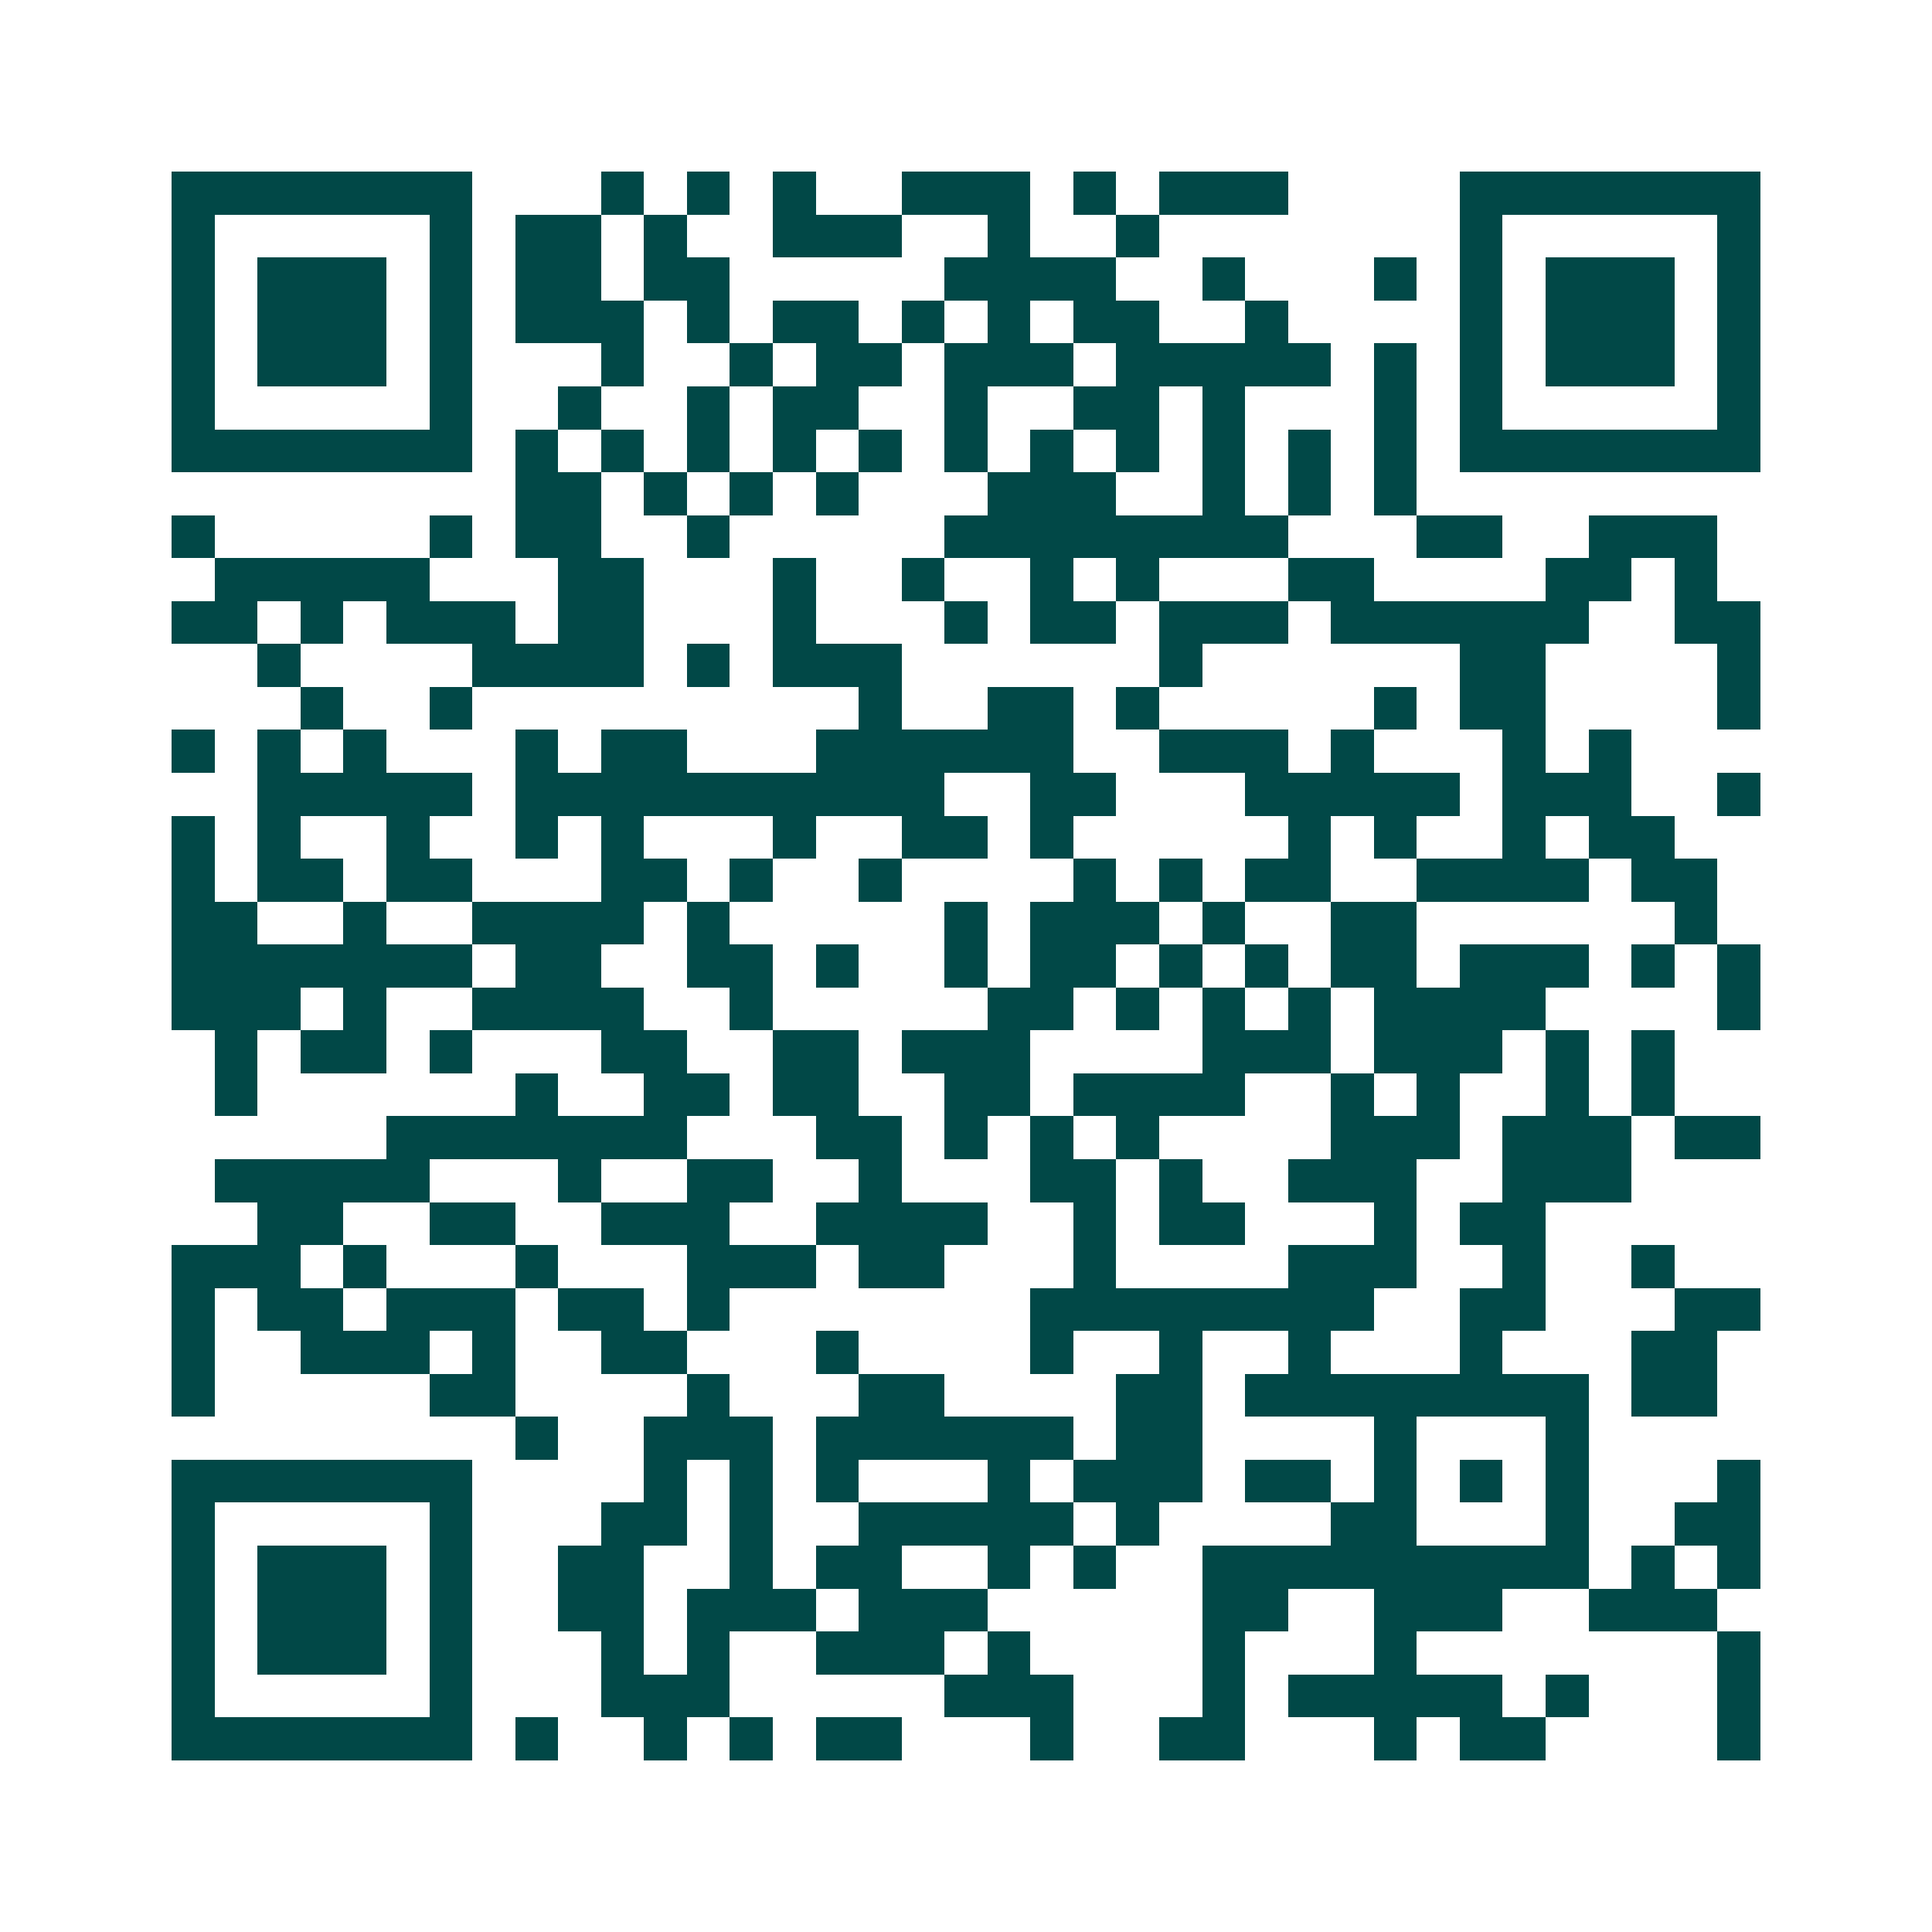<svg xmlns="http://www.w3.org/2000/svg" width="200" height="200" viewBox="0 0 45 45" shape-rendering="crispEdges"><path fill="#ffffff" d="M0 0h45v45H0z"/><path stroke="#014847" d="M4 4.5h7m3 0h1m1 0h1m1 0h1m2 0h3m1 0h1m1 0h3m4 0h7M4 5.5h1m5 0h1m1 0h2m1 0h1m2 0h3m2 0h1m2 0h1m7 0h1m5 0h1M4 6.5h1m1 0h3m1 0h1m1 0h2m1 0h2m5 0h4m2 0h1m3 0h1m1 0h1m1 0h3m1 0h1M4 7.5h1m1 0h3m1 0h1m1 0h3m1 0h1m1 0h2m1 0h1m1 0h1m1 0h2m2 0h1m4 0h1m1 0h3m1 0h1M4 8.5h1m1 0h3m1 0h1m3 0h1m2 0h1m1 0h2m1 0h3m1 0h5m1 0h1m1 0h1m1 0h3m1 0h1M4 9.5h1m5 0h1m2 0h1m2 0h1m1 0h2m2 0h1m2 0h2m1 0h1m3 0h1m1 0h1m5 0h1M4 10.5h7m1 0h1m1 0h1m1 0h1m1 0h1m1 0h1m1 0h1m1 0h1m1 0h1m1 0h1m1 0h1m1 0h1m1 0h7M12 11.5h2m1 0h1m1 0h1m1 0h1m3 0h3m2 0h1m1 0h1m1 0h1M4 12.5h1m5 0h1m1 0h2m2 0h1m5 0h8m3 0h2m2 0h3M5 13.5h5m3 0h2m3 0h1m2 0h1m2 0h1m1 0h1m3 0h2m4 0h2m1 0h1M4 14.5h2m1 0h1m1 0h3m1 0h2m3 0h1m3 0h1m1 0h2m1 0h3m1 0h6m2 0h2M6 15.5h1m4 0h4m1 0h1m1 0h3m6 0h1m6 0h2m4 0h1M7 16.5h1m2 0h1m9 0h1m2 0h2m1 0h1m5 0h1m1 0h2m4 0h1M4 17.5h1m1 0h1m1 0h1m3 0h1m1 0h2m3 0h6m2 0h3m1 0h1m3 0h1m1 0h1M6 18.5h5m1 0h10m2 0h2m3 0h5m1 0h3m2 0h1M4 19.5h1m1 0h1m2 0h1m2 0h1m1 0h1m3 0h1m2 0h2m1 0h1m5 0h1m1 0h1m2 0h1m1 0h2M4 20.5h1m1 0h2m1 0h2m3 0h2m1 0h1m2 0h1m4 0h1m1 0h1m1 0h2m2 0h4m1 0h2M4 21.5h2m2 0h1m2 0h4m1 0h1m5 0h1m1 0h3m1 0h1m2 0h2m6 0h1M4 22.5h7m1 0h2m2 0h2m1 0h1m2 0h1m1 0h2m1 0h1m1 0h1m1 0h2m1 0h3m1 0h1m1 0h1M4 23.5h3m1 0h1m2 0h4m2 0h1m5 0h2m1 0h1m1 0h1m1 0h1m1 0h4m4 0h1M5 24.5h1m1 0h2m1 0h1m3 0h2m2 0h2m1 0h3m4 0h3m1 0h3m1 0h1m1 0h1M5 25.5h1m6 0h1m2 0h2m1 0h2m2 0h2m1 0h4m2 0h1m1 0h1m2 0h1m1 0h1M9 26.5h7m3 0h2m1 0h1m1 0h1m1 0h1m4 0h3m1 0h3m1 0h2M5 27.5h5m3 0h1m2 0h2m2 0h1m3 0h2m1 0h1m2 0h3m2 0h3M6 28.5h2m2 0h2m2 0h3m2 0h4m2 0h1m1 0h2m3 0h1m1 0h2M4 29.5h3m1 0h1m3 0h1m3 0h3m1 0h2m3 0h1m4 0h3m2 0h1m2 0h1M4 30.5h1m1 0h2m1 0h3m1 0h2m1 0h1m7 0h8m2 0h2m3 0h2M4 31.5h1m2 0h3m1 0h1m2 0h2m3 0h1m4 0h1m2 0h1m2 0h1m3 0h1m3 0h2M4 32.5h1m5 0h2m4 0h1m3 0h2m4 0h2m1 0h8m1 0h2M12 33.5h1m2 0h3m1 0h6m1 0h2m4 0h1m3 0h1M4 34.5h7m4 0h1m1 0h1m1 0h1m3 0h1m1 0h3m1 0h2m1 0h1m1 0h1m1 0h1m3 0h1M4 35.5h1m5 0h1m3 0h2m1 0h1m2 0h5m1 0h1m4 0h2m3 0h1m2 0h2M4 36.5h1m1 0h3m1 0h1m2 0h2m2 0h1m1 0h2m2 0h1m1 0h1m2 0h9m1 0h1m1 0h1M4 37.5h1m1 0h3m1 0h1m2 0h2m1 0h3m1 0h3m5 0h2m2 0h3m2 0h3M4 38.5h1m1 0h3m1 0h1m3 0h1m1 0h1m2 0h3m1 0h1m4 0h1m3 0h1m7 0h1M4 39.5h1m5 0h1m3 0h3m5 0h3m3 0h1m1 0h5m1 0h1m3 0h1M4 40.5h7m1 0h1m2 0h1m1 0h1m1 0h2m3 0h1m2 0h2m3 0h1m1 0h2m4 0h1"/></svg>
